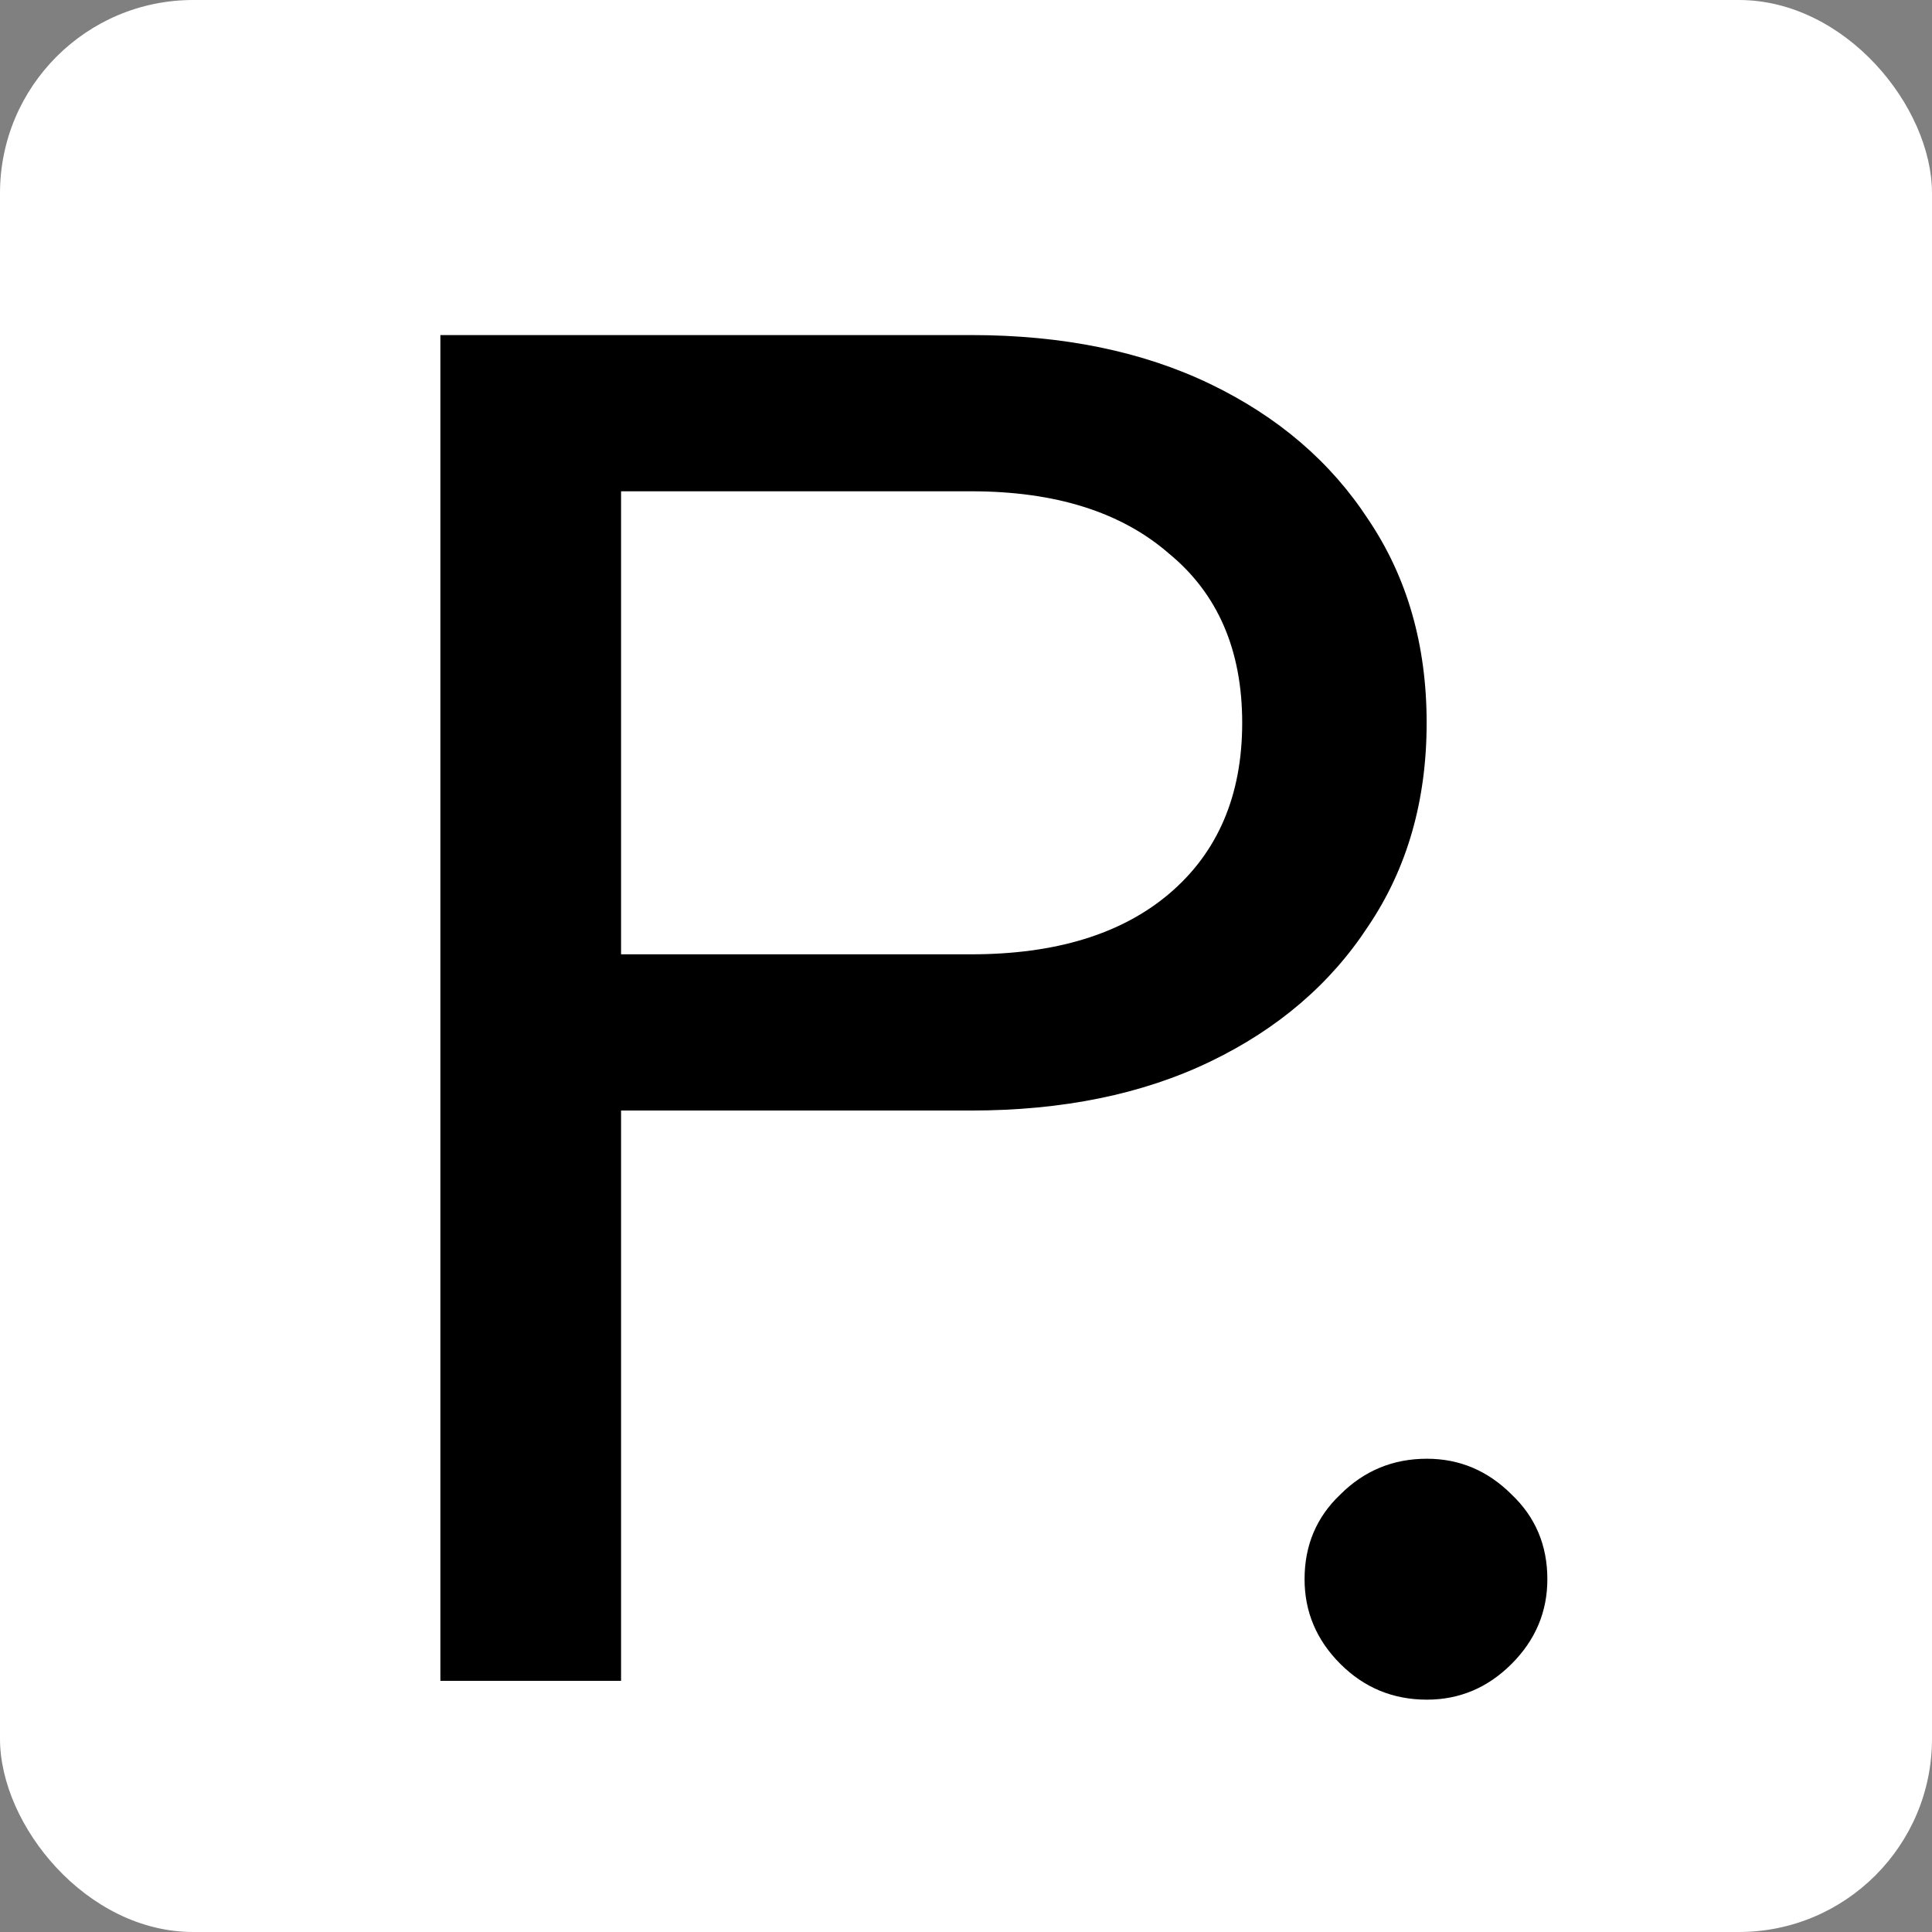 <?xml version="1.0" encoding="UTF-8"?> <svg xmlns="http://www.w3.org/2000/svg" width="100" height="100" viewBox="0 0 100 100" fill="none"><rect x="0" y="0" width="100" height="100" fill="#808080" stroke="none"/><rect width="100" height="100" rx="10" fill="white"></rect><path d="M32.146 87H22.794V17.343H50.267C55.008 17.343 59.133 18.187 62.64 19.876C66.147 21.564 68.875 23.903 70.823 26.89C72.837 29.878 73.843 33.385 73.843 37.412C73.843 41.439 72.837 44.946 70.823 47.934C68.875 50.921 66.147 53.259 62.64 54.948C59.133 56.637 55.008 57.481 50.267 57.481H31.172V49.395H50.267C54.619 49.395 58.028 48.356 60.496 46.277C63.029 44.134 64.296 41.179 64.296 37.412C64.296 33.645 63.029 30.722 60.496 28.644C58.028 26.5 54.619 25.429 50.267 25.429H32.146V87ZM80.091 81.739C80.091 83.428 79.474 84.889 78.24 86.123C77.006 87.357 75.545 87.974 73.856 87.974C72.103 87.974 70.609 87.357 69.375 86.123C68.141 84.889 67.524 83.428 67.524 81.739C67.524 79.986 68.141 78.524 69.375 77.355C70.609 76.121 72.103 75.504 73.856 75.504C75.545 75.504 77.006 76.121 78.24 77.355C79.474 78.524 80.091 79.986 80.091 81.739Z" fill="black"></path></svg> 